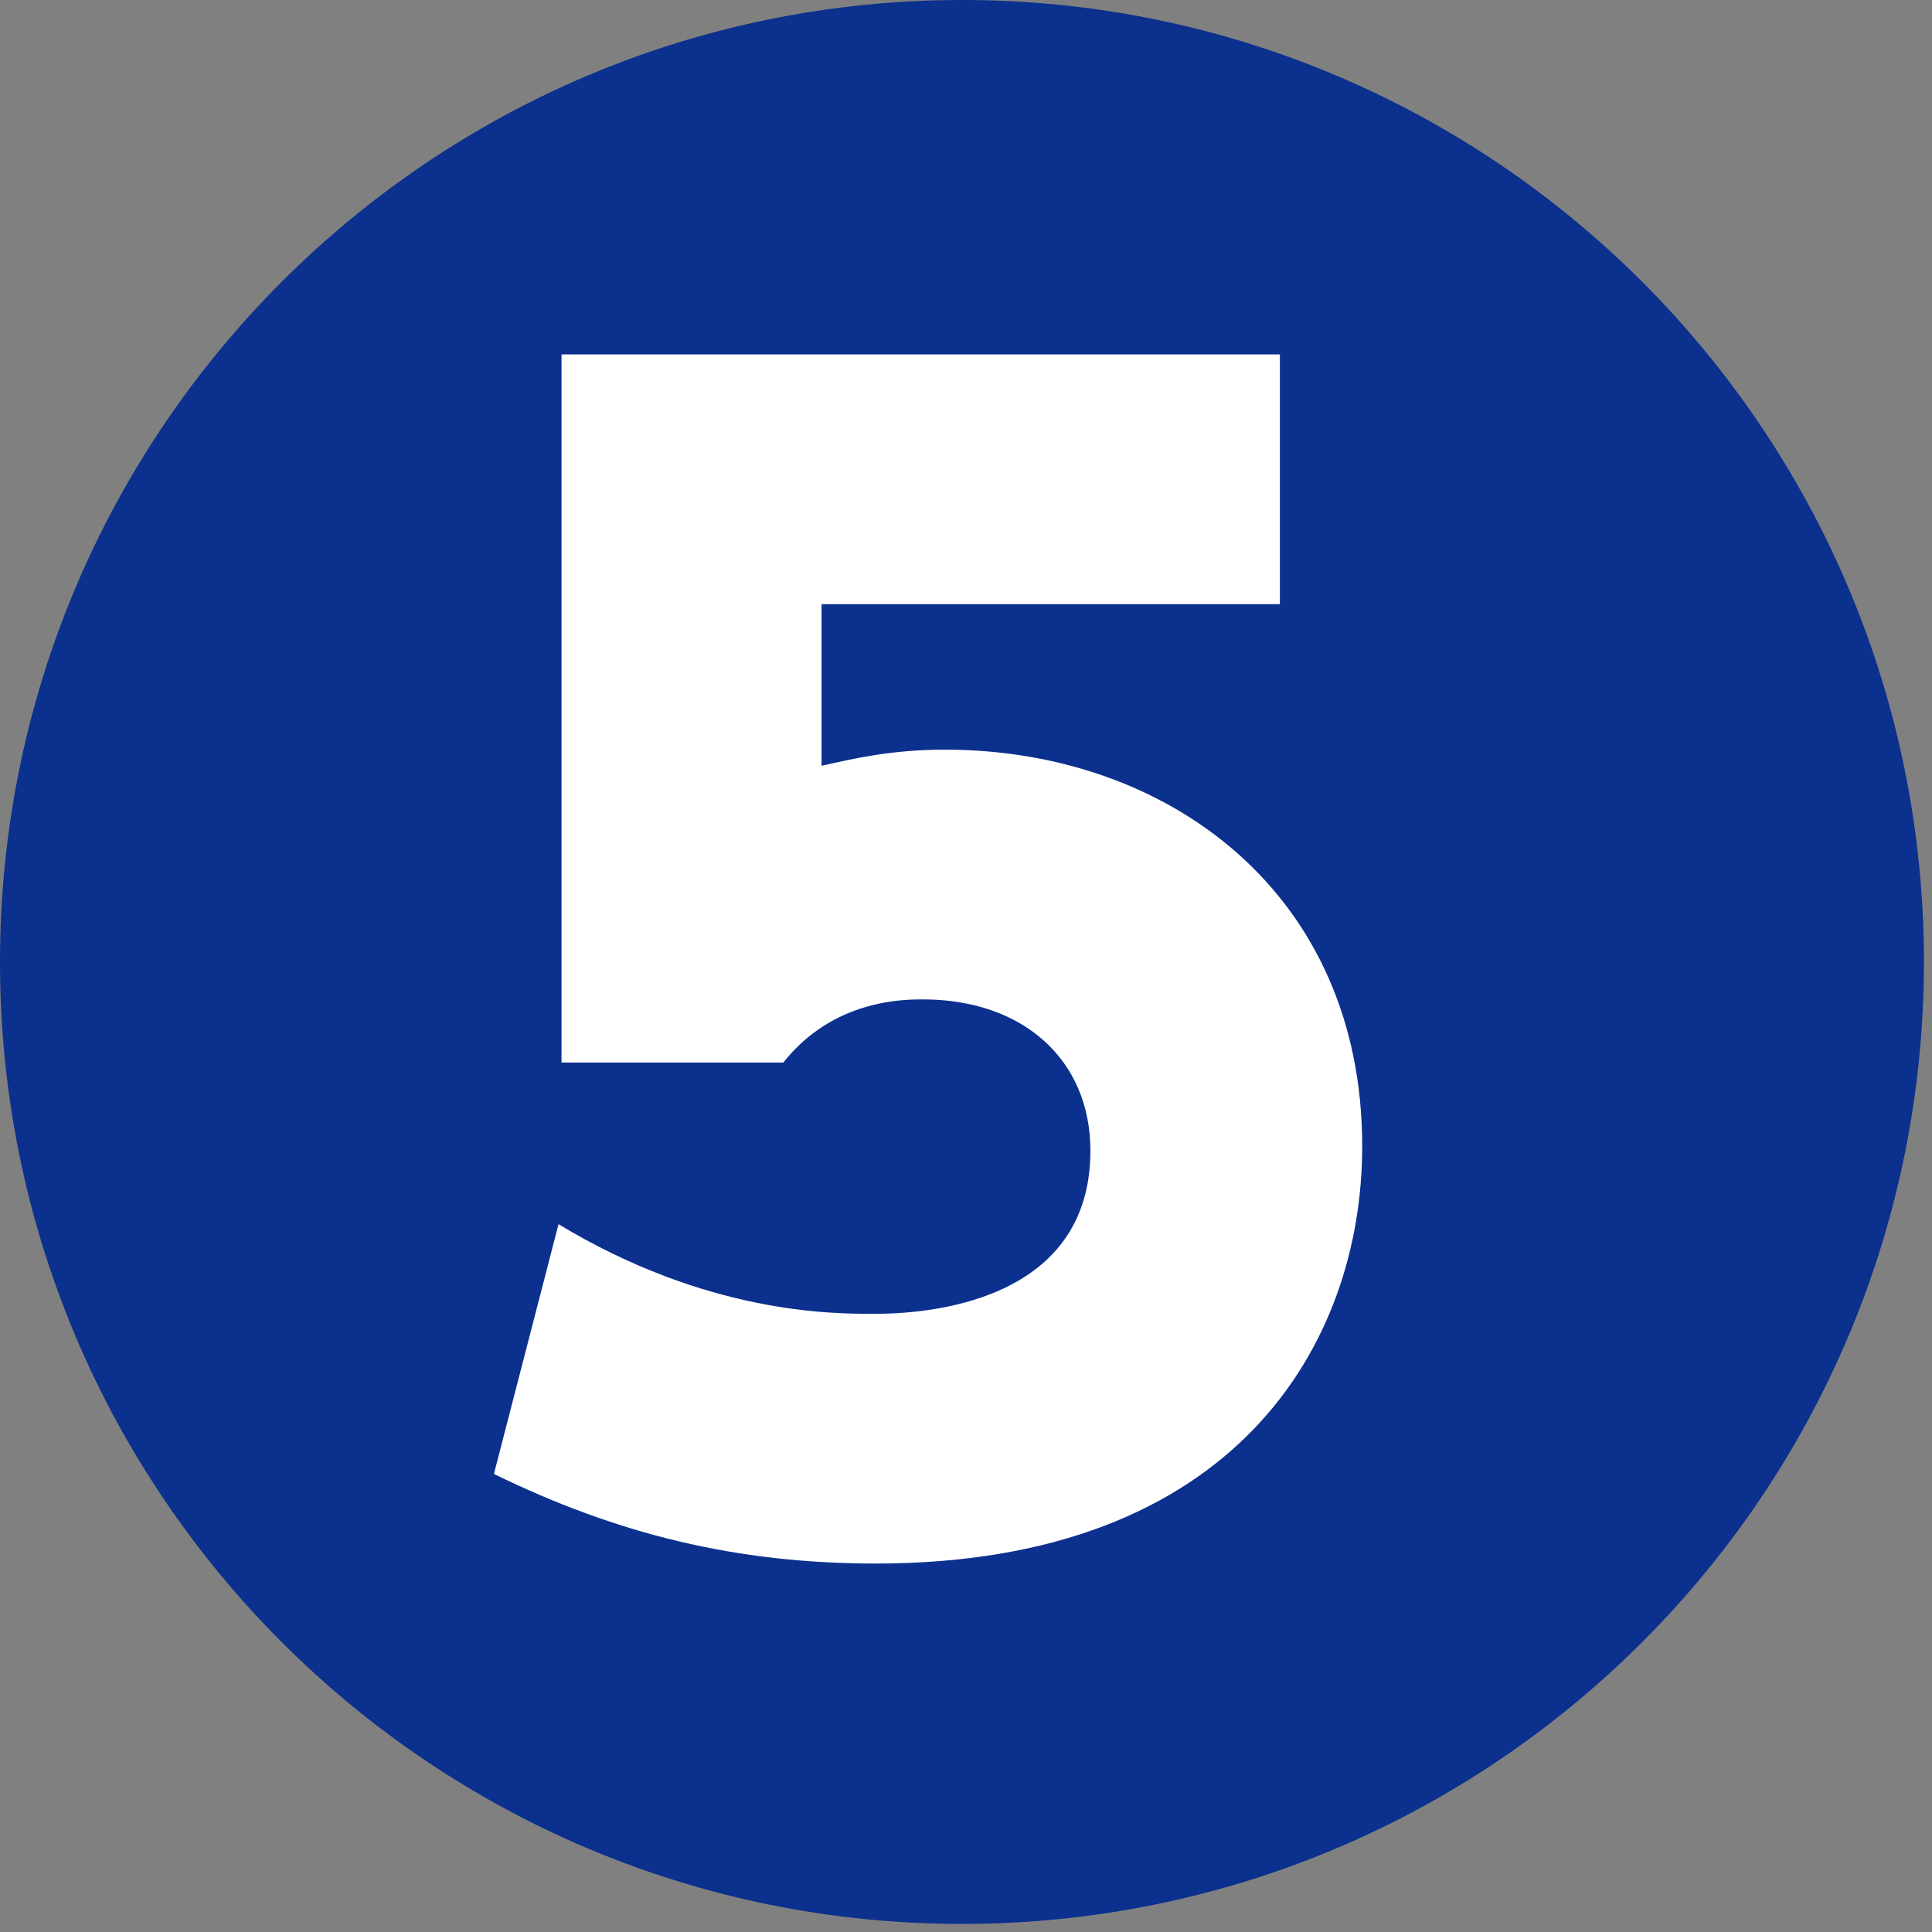 <?xml version="1.0" encoding="UTF-8" standalone="no"?><!DOCTYPE svg PUBLIC "-//W3C//DTD SVG 1.1//EN" "http://www.w3.org/Graphics/SVG/1.1/DTD/svg11.dtd"><svg width="66px" height="66px" version="1.1" xmlns="http://www.w3.org/2000/svg" xmlns:xlink="http://www.w3.org/1999/xlink" xml:space="preserve" xmlns:serif="http://www.serif.com/" style="fill-rule:evenodd;clip-rule:evenodd;stroke-linejoin:round;stroke-miterlimit:2;"><rect width="100%" height="100%" fill="#808080" stroke="none"/><path d="M65.724,32.862c0,-18.149 -14.713,-32.862 -32.862,-32.862c-18.149,0 -32.862,14.713 -32.862,32.862c0,18.149 14.713,32.862 32.862,32.862c18.149,0 32.862,-14.713 32.862,-32.862" style="fill:#0b308e;fill-rule:nonzero;"/><path d="M43.723,20.639l-15.658,0l-0,5.522c1.104,-0.251 2.409,-0.552 4.216,-0.552c7.578,0 14.254,4.869 14.254,13.551c-0,6.725 -4.317,14.253 -16.613,14.253c-4.769,0 -8.834,-1.003 -13.049,-3.061l2.207,-8.532c5.07,3.062 9.336,3.062 10.741,3.062c0.954,0 7.429,0 7.429,-5.572c-0,-3.114 -2.309,-5.169 -5.722,-5.169c-0.653,0 -3.062,0 -4.769,2.157l-7.577,0l-0,-24.191l24.541,0l-0,8.532Z" style="fill:#fff;fill-rule:nonzero;"/></svg>